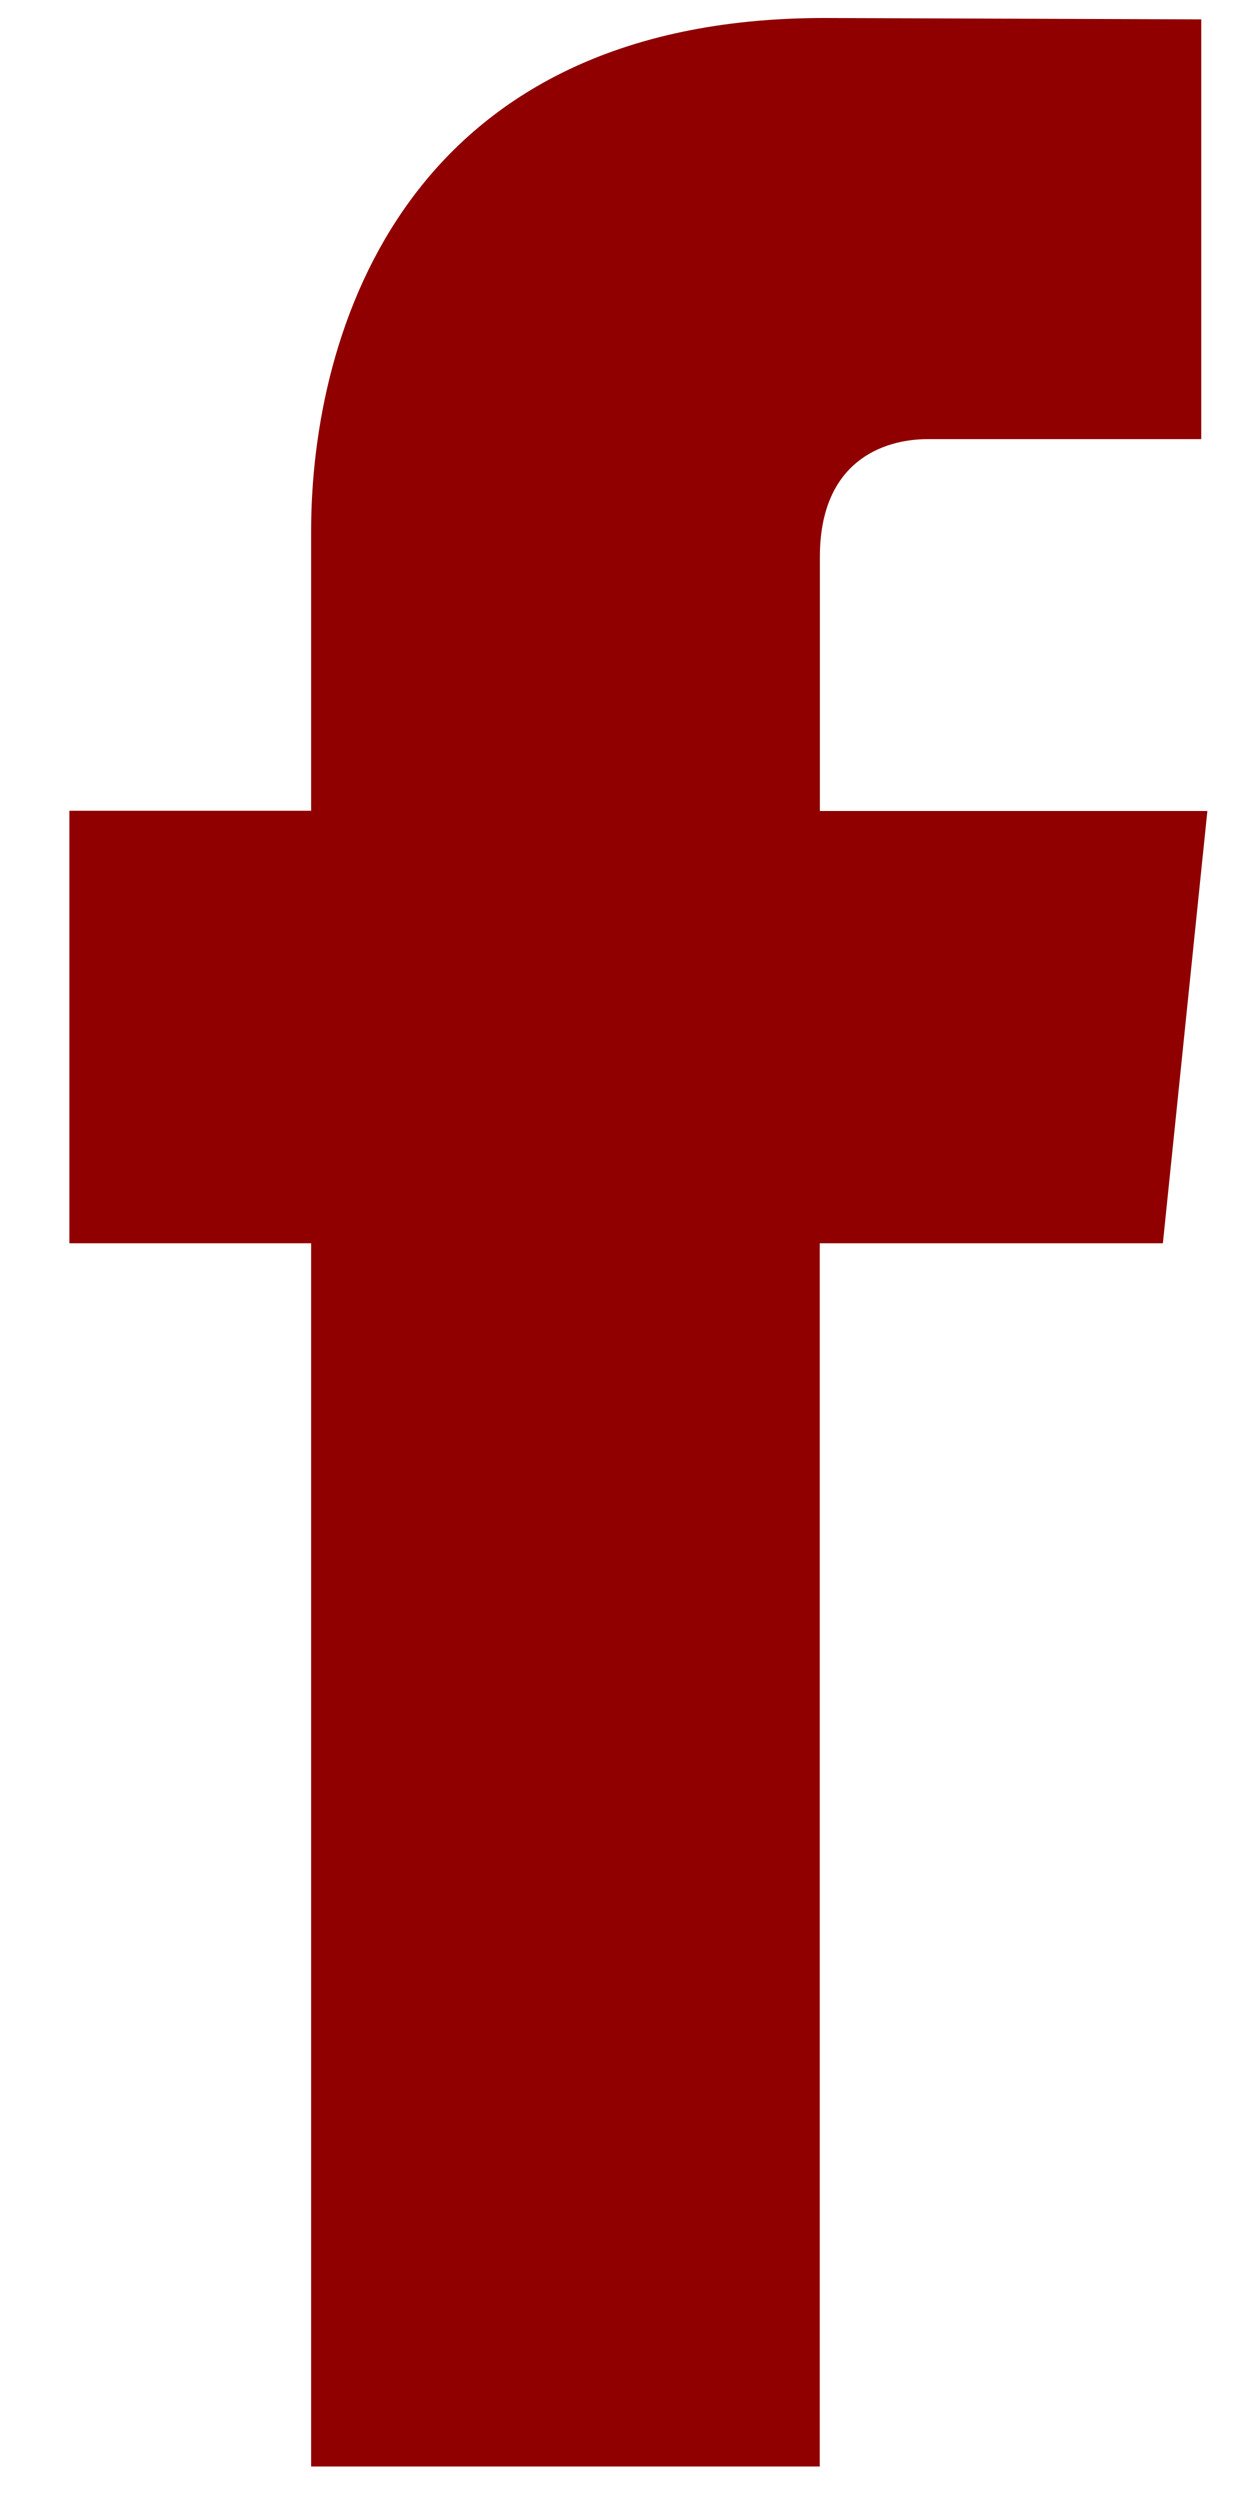 <svg xmlns="http://www.w3.org/2000/svg" xmlns:xlink="http://www.w3.org/1999/xlink" width="10" height="20" viewBox="0 0 10 20">
    <defs>
        <path id="3sksyzlkna" d="M37.303 32.946h-2.745v9.786h-4.069v-9.786h-1.934v-3.46h1.934V27.25c0-1.603.761-4.106 4.106-4.106l3.015.011v3.358h-2.188c-.357 0-.863.178-.863.942v2.033h3.1l-.356 3.458z"/>
    </defs>
    <g fill="none" fill-rule="evenodd">
        <g>
            <g>
                <g transform="translate(-920, -651) translate(727, 628) translate(165, 0)">
                    <use fill="#900000" fill-rule="nonzero" xlink:href="#3sksyzlkna"/>
                </g>
            </g>
        </g>
    </g>
</svg>
